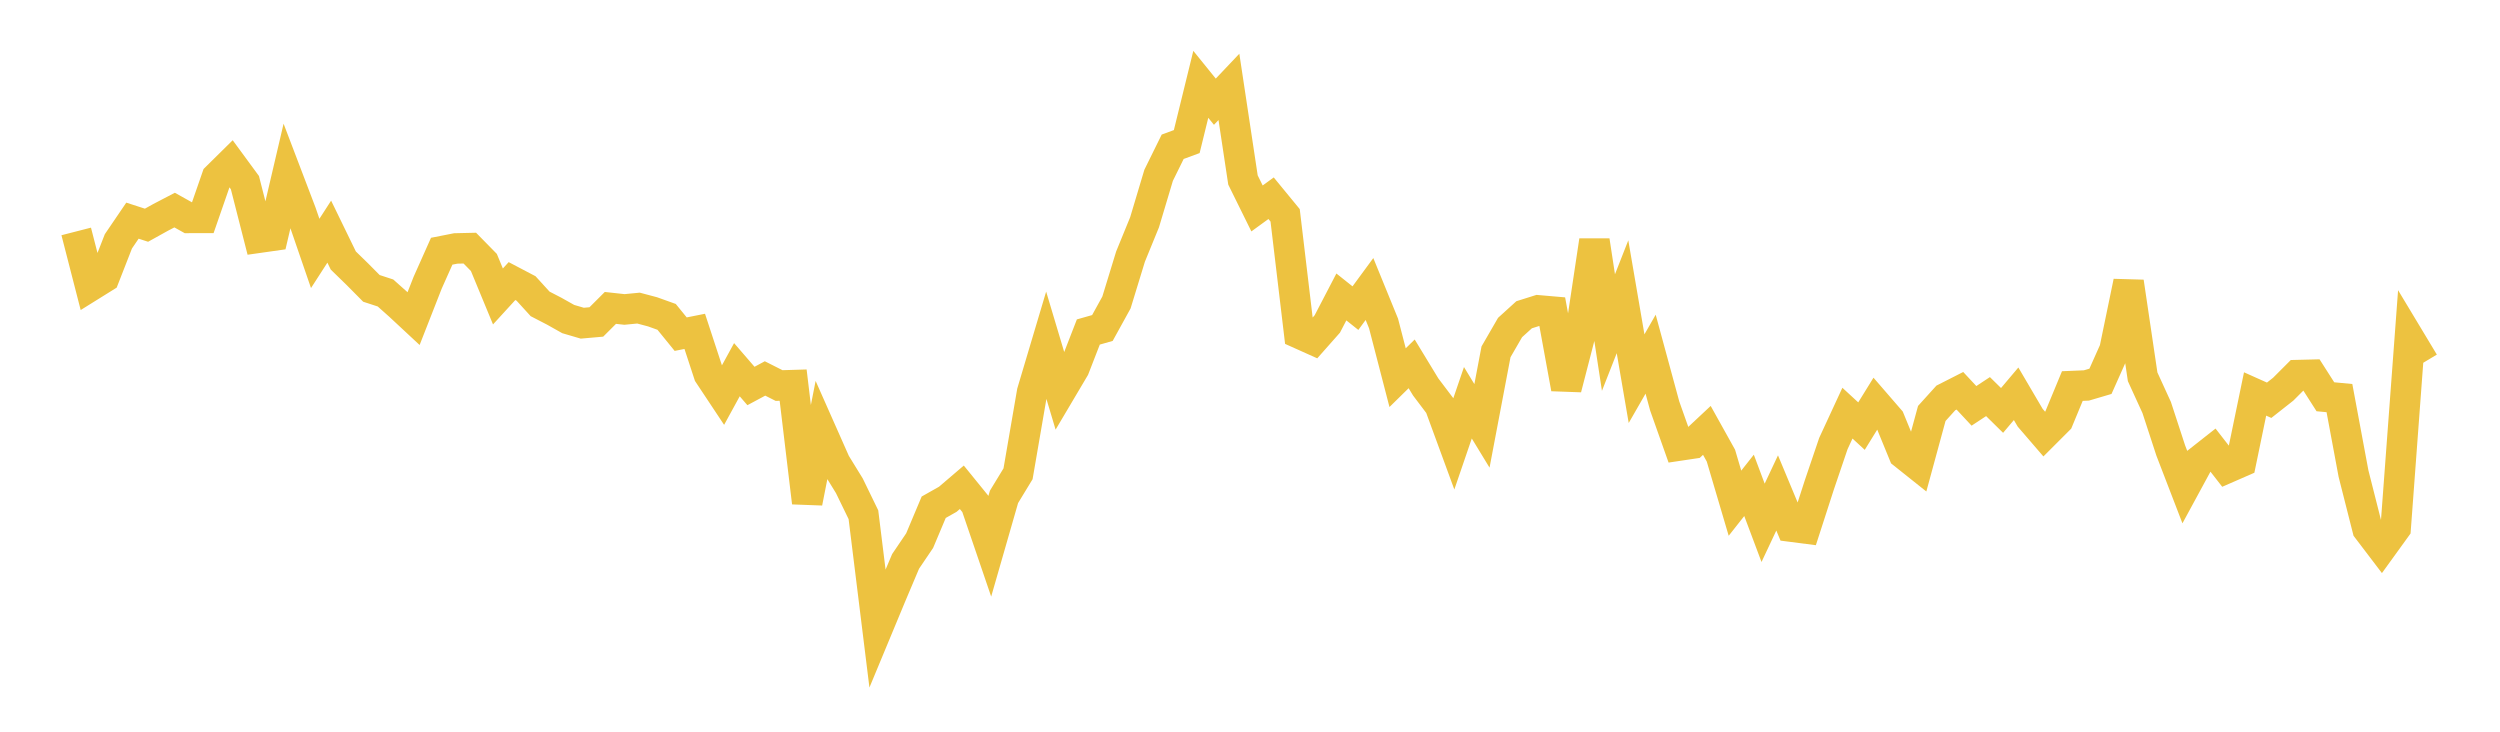 <svg width="164" height="48" xmlns="http://www.w3.org/2000/svg" xmlns:xlink="http://www.w3.org/1999/xlink"><path fill="none" stroke="rgb(237,194,64)" stroke-width="2" d="M5,15.182L5.922,18.769L6.844,18.195L7.766,15.833L8.689,14.475L9.611,14.774L10.533,14.262L11.455,13.781L12.377,14.296L13.299,14.294L14.222,11.634L15.144,10.724L16.066,11.98L16.988,15.594L17.91,15.463L18.832,11.523L19.754,13.942L20.677,16.625L21.599,15.196L22.521,17.09L23.443,17.988L24.365,18.918L25.287,19.219L26.21,20.041L27.132,20.899L28.054,18.546L28.976,16.48L29.898,16.298L30.82,16.277L31.743,17.218L32.665,19.447L33.587,18.439L34.509,18.923L35.431,19.935L36.353,20.412L37.275,20.93L38.198,21.201L39.12,21.12L40.042,20.199L40.964,20.3L41.886,20.211L42.808,20.456L43.731,20.787L44.653,21.921L45.575,21.737L46.497,24.549L47.419,25.938L48.341,24.253L49.263,25.321L50.186,24.826L51.108,25.292L52.03,25.264L52.952,32.97L53.874,28.289L54.796,30.369L55.719,31.87L56.641,33.767L57.563,41.225L58.485,39.006L59.407,36.827L60.329,35.465L61.251,33.275L62.174,32.754L63.096,31.966L64.018,33.101L64.94,35.802L65.862,32.596L66.784,31.08L67.707,25.719L68.629,22.625L69.551,25.709L70.473,24.153L71.395,21.779L72.317,21.517L73.24,19.843L74.162,16.833L75.084,14.579L76.006,11.499L76.928,9.628L77.85,9.288L78.772,5.532L79.695,6.672L80.617,5.699L81.539,11.807L82.461,13.674L83.383,13.003L84.305,14.126L85.228,21.879L86.15,22.293L87.072,21.251L87.994,19.48L88.916,20.214L89.838,18.959L90.76,21.217L91.683,24.775L92.605,23.869L93.527,25.386L94.449,26.605L95.371,29.118L96.293,26.421L97.216,27.937L98.138,23.08L99.06,21.485L99.982,20.648L100.904,20.358L101.826,20.438L102.749,25.486L103.671,21.919L104.593,15.785L105.515,21.815L106.437,19.467L107.359,24.841L108.281,23.234L109.204,26.631L110.126,29.234L111.048,29.096L111.97,28.233L112.892,29.889L113.814,33.01L114.737,31.84L115.659,34.297L116.581,32.337L117.503,34.548L118.425,34.667L119.347,31.814L120.269,29.098L121.192,27.103L122.114,27.953L123.036,26.461L123.958,27.527L124.88,29.777L125.802,30.512L126.725,27.123L127.647,26.104L128.569,25.635L129.491,26.624L130.413,26.017L131.335,26.924L132.257,25.832L133.18,27.404L134.102,28.474L135.024,27.552L135.946,25.325L136.868,25.286L137.79,25.014L138.713,22.947L139.635,18.492L140.557,24.717L141.479,26.733L142.401,29.553L143.323,31.948L144.246,30.247L145.168,29.521L146.09,30.706L147.012,30.303L147.934,25.844L148.856,26.257L149.778,25.531L150.701,24.607L151.623,24.584L152.545,26.028L153.467,26.115L154.389,31.064L155.311,34.703L156.234,35.916L157.156,34.641L158.078,22.245L159,23.777"></path></svg>